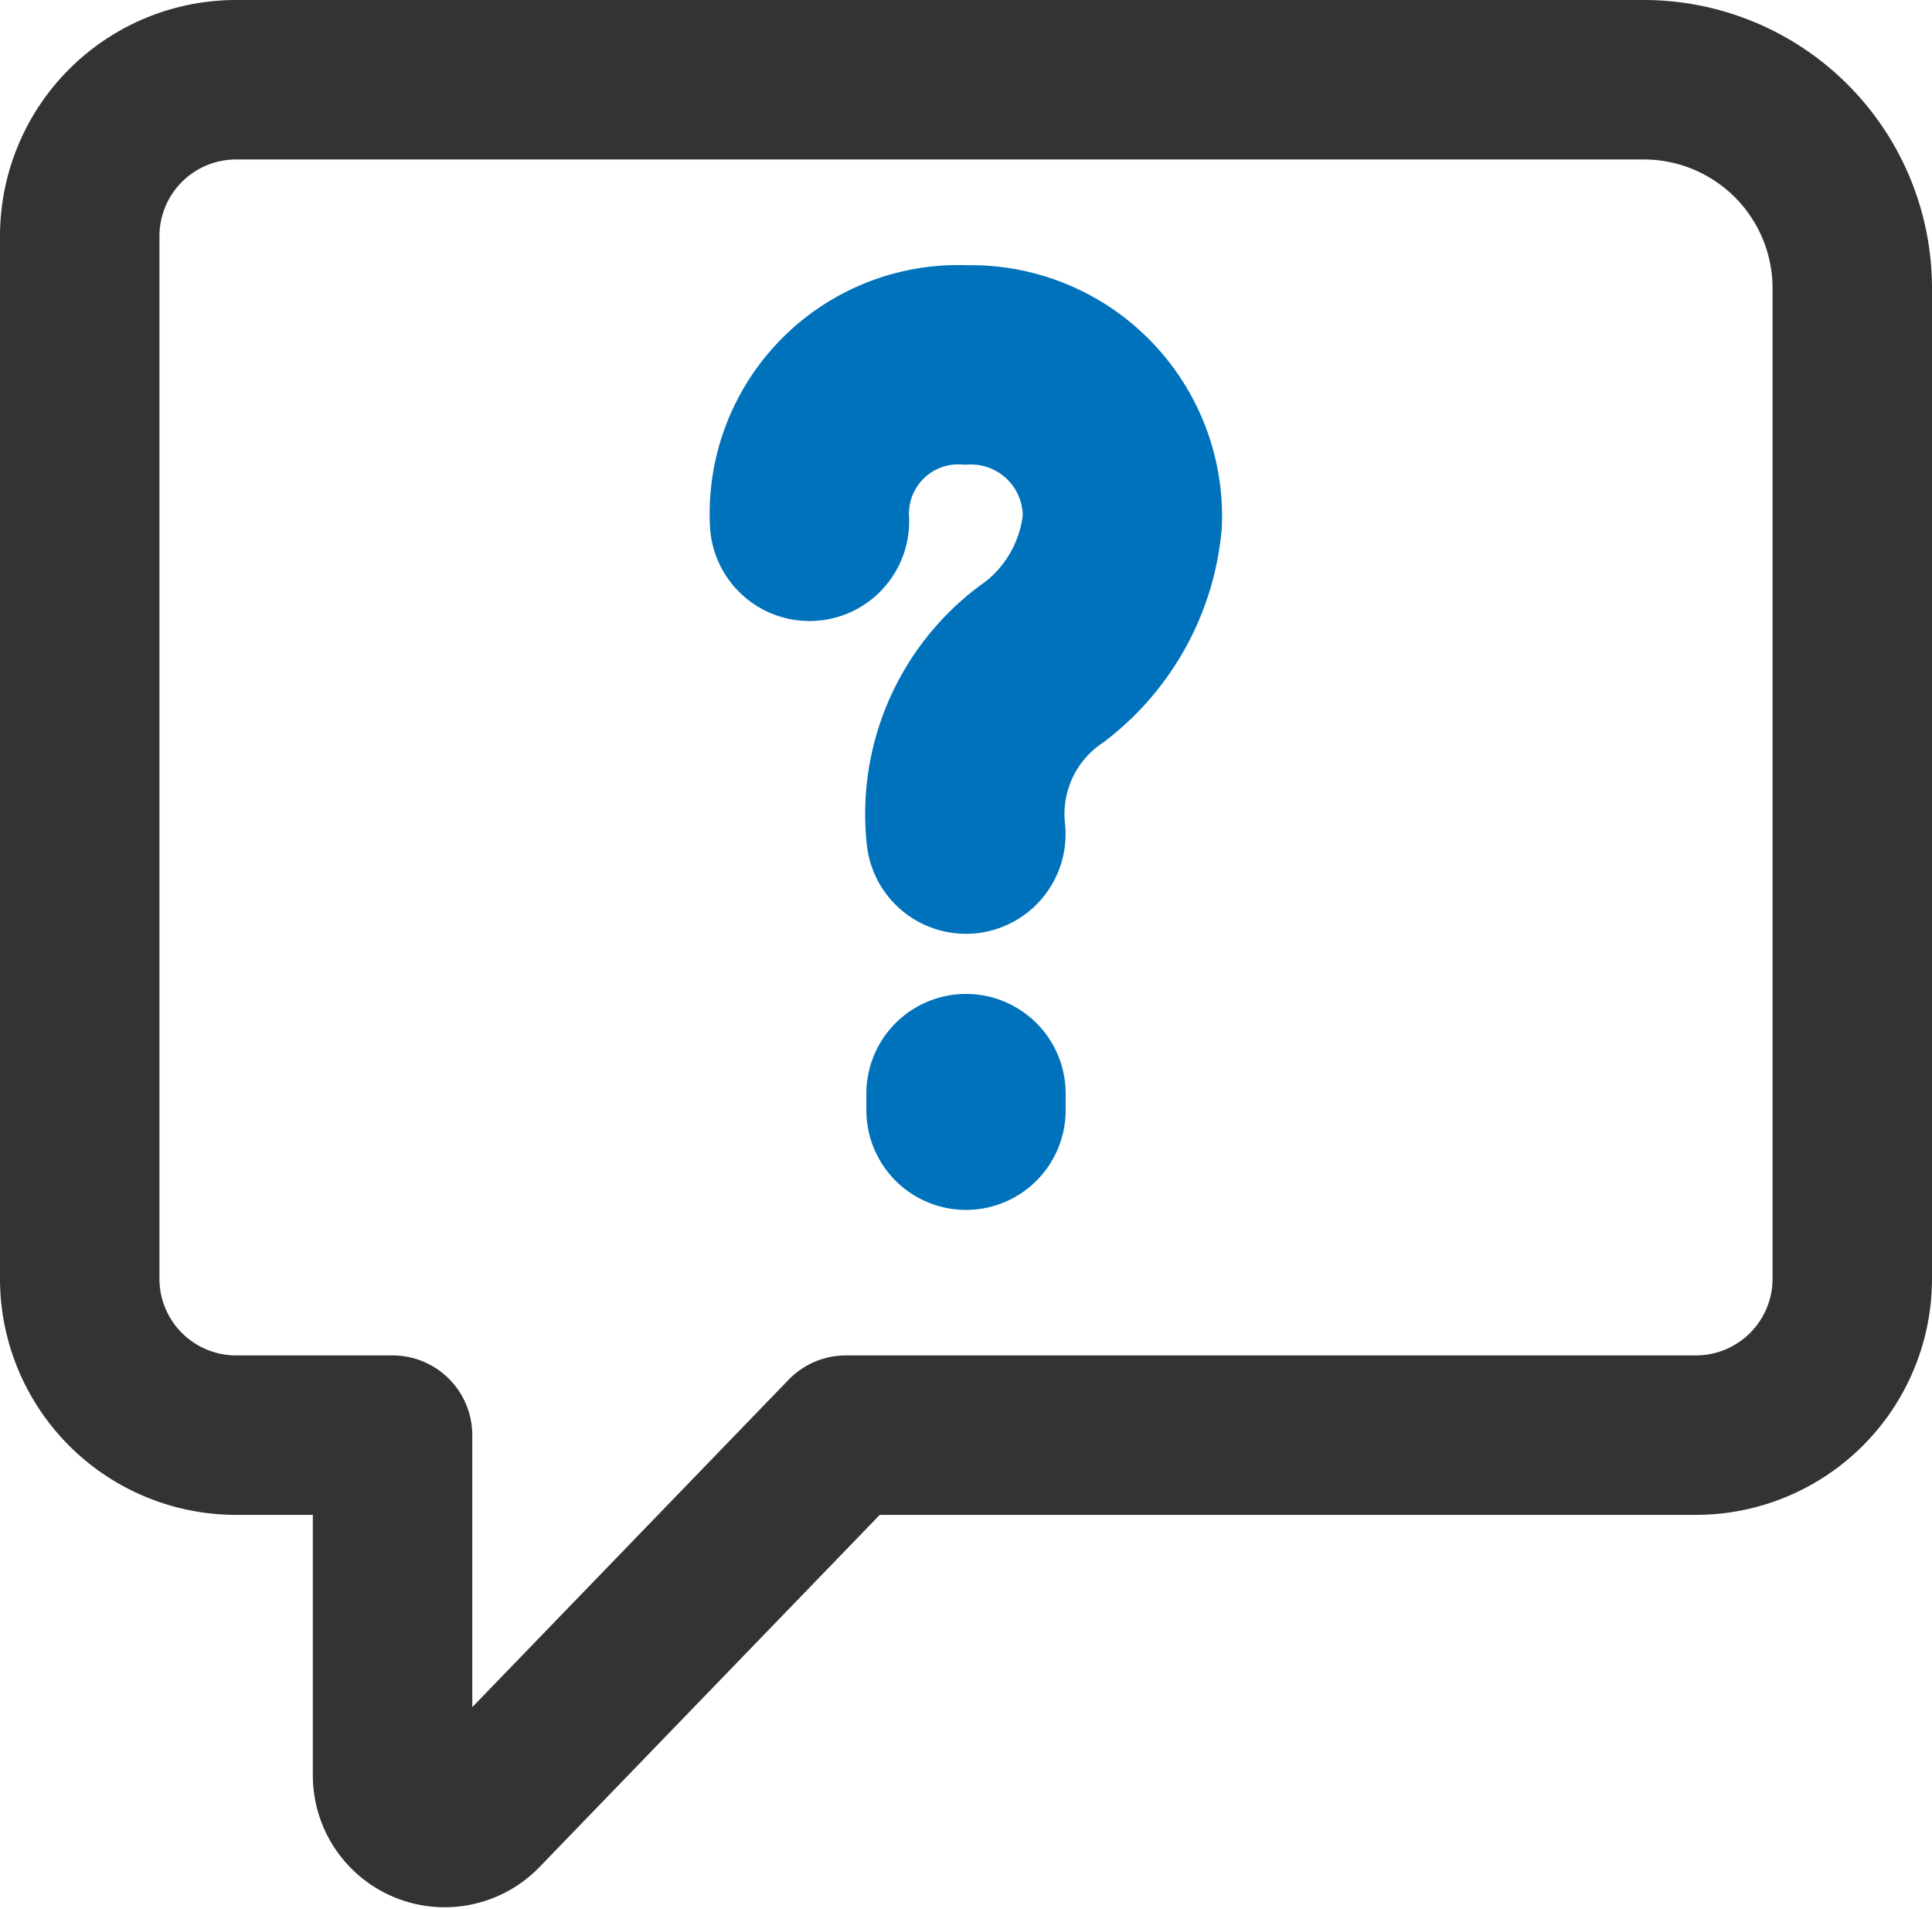 <svg xmlns="http://www.w3.org/2000/svg" width="24.234" height="23.947" viewBox="0 0 24.234 23.947">
  <g id="グループ_5479" data-name="グループ 5479" transform="translate(13343.117 15580.925)">
    <g id="グループ_5472" data-name="グループ 5472">
      <path id="パス_2164" data-name="パス 2164" d="M9.962,8H27.618a2.616,2.616,0,0,1,2.616,2.616V23.041A1.962,1.962,0,0,1,28.272,25H17.611l-4.563,4.722a.654.654,0,0,1-1.124-.454V25H9.962A1.962,1.962,0,0,1,8,23.041V9.962A1.962,1.962,0,0,1,9.962,8Z" transform="translate(-13350.117 -15587.925)" fill="none" stroke="#333" stroke-linejoin="round" stroke-width="2"/>
      <g id="グループ_5471" data-name="グループ 5471">
        <line id="線_115" data-name="線 115" y2="0.209" transform="translate(-13331 -15567.209)" fill="none" stroke="#0072bc" stroke-linecap="round" stroke-miterlimit="10" stroke-width="2.5"/>
        <path id="パス_2165" data-name="パス 2165" d="M120,65.962A1.868,1.868,0,0,1,121.962,64a1.9,1.9,0,0,1,1.962,1.962,2.509,2.509,0,0,1-.968,1.757,2.321,2.321,0,0,0-.994,2.166" transform="translate(-13452.963 -15640.348)" fill="none" stroke="#0072bc" stroke-linecap="round" stroke-miterlimit="10" stroke-width="2.5"/>
      </g>
    </g>
  </g>
</svg>
